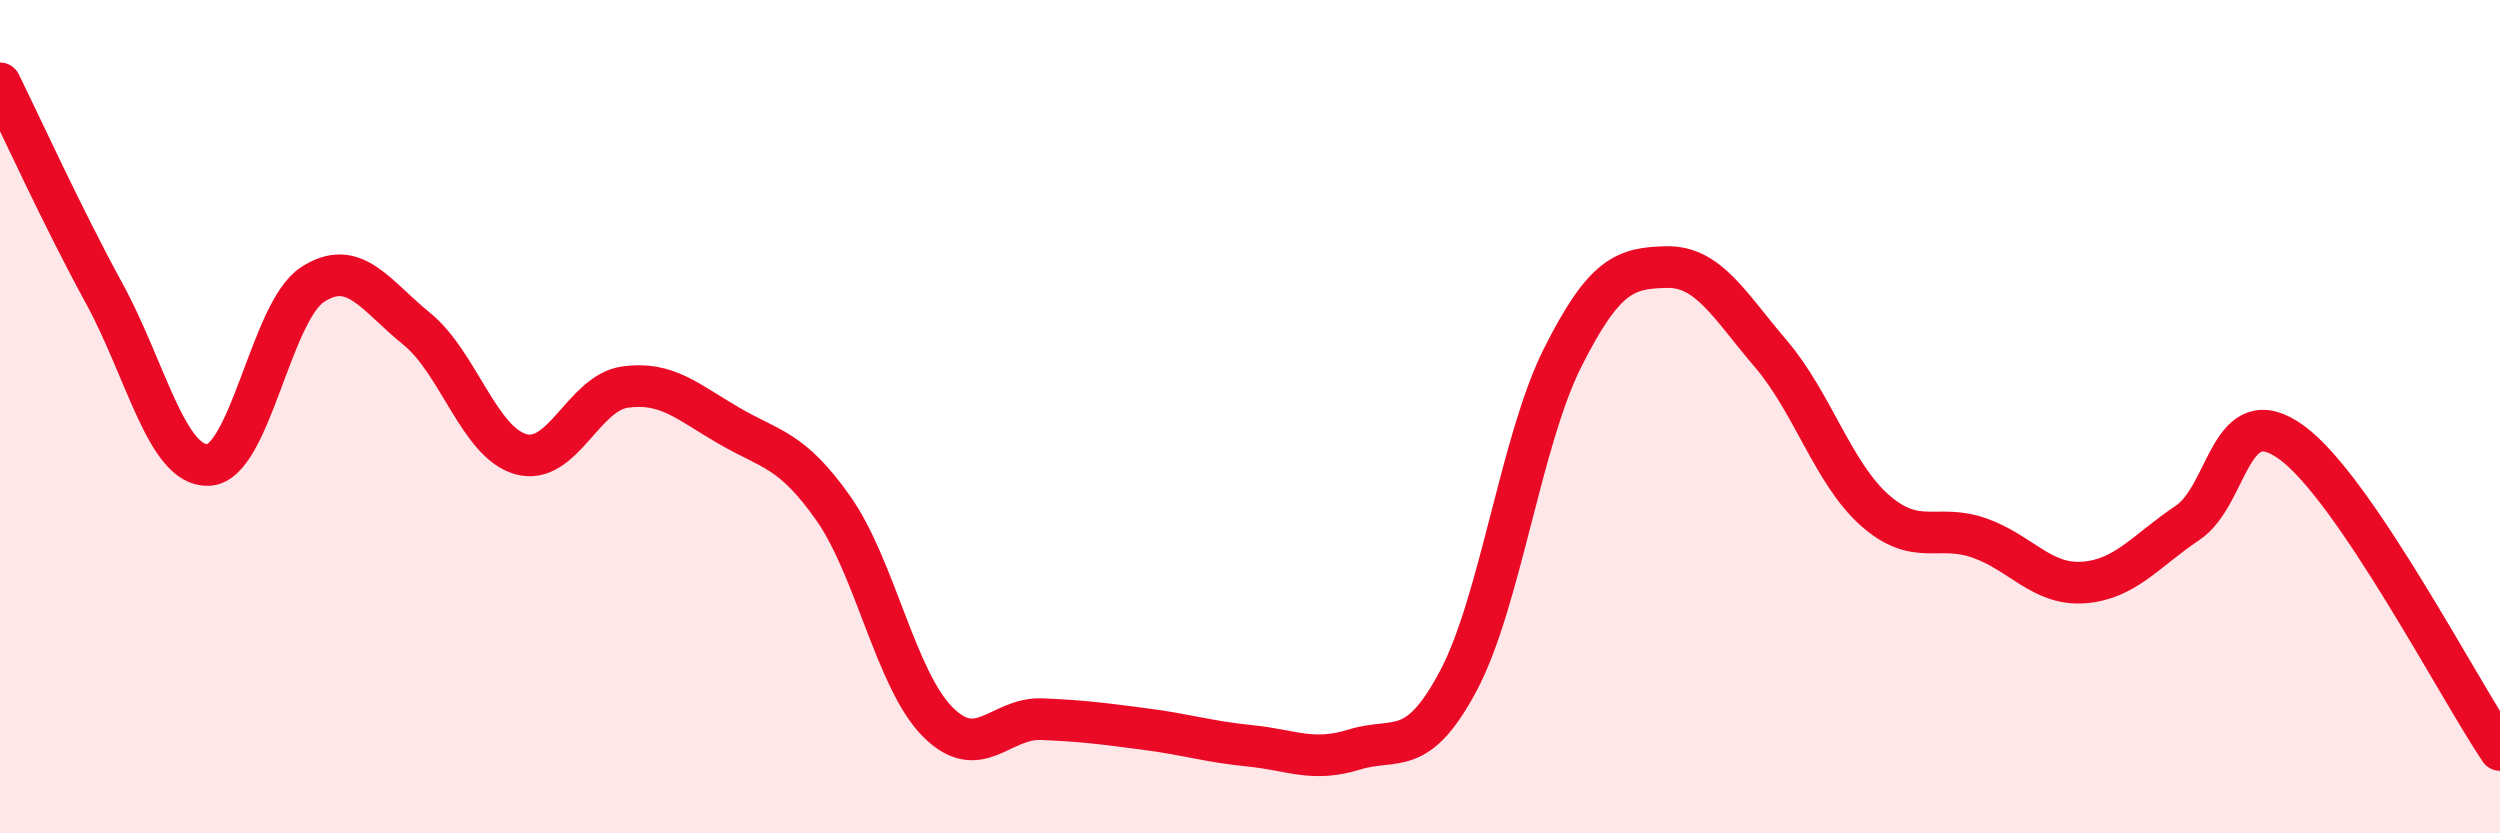 
    <svg width="60" height="20" viewBox="0 0 60 20" xmlns="http://www.w3.org/2000/svg">
      <path
        d="M 0,2 C 0.5,3.01 1.5,5.21 2.5,7.04 C 3.5,8.87 4,11.2 5,11.16 C 6,11.12 6.5,7.48 7.5,6.83 C 8.5,6.18 9,7.08 10,7.89 C 11,8.7 11.5,10.62 12.5,10.9 C 13.5,11.18 14,9.43 15,9.29 C 16,9.15 16.5,9.64 17.5,10.22 C 18.5,10.8 19,10.78 20,12.2 C 21,13.62 21.5,16.31 22.5,17.32 C 23.5,18.33 24,17.22 25,17.26 C 26,17.3 26.5,17.37 27.5,17.5 C 28.5,17.63 29,17.8 30,17.9 C 31,18 31.5,18.3 32.5,17.99 C 33.5,17.68 34,18.22 35,16.34 C 36,14.46 36.5,10.58 37.5,8.59 C 38.5,6.6 39,6.43 40,6.41 C 41,6.39 41.5,7.32 42.5,8.49 C 43.5,9.66 44,11.37 45,12.25 C 46,13.13 46.5,12.56 47.5,12.91 C 48.5,13.26 49,14.05 50,13.98 C 51,13.91 51.5,13.22 52.5,12.55 C 53.5,11.88 53.5,9.53 55,10.62 C 56.5,11.71 59,16.52 60,18L60 20L0 20Z"
        fill="#EB0A25"
        opacity="0.1"
        stroke-linecap="round"
        stroke-linejoin="round"
      />
      <path
        d="M 0,2 C 0.5,3.01 1.5,5.21 2.5,7.04 C 3.5,8.87 4,11.2 5,11.16 C 6,11.12 6.5,7.48 7.5,6.83 C 8.5,6.18 9,7.08 10,7.89 C 11,8.7 11.5,10.62 12.5,10.9 C 13.5,11.18 14,9.43 15,9.29 C 16,9.15 16.5,9.64 17.5,10.22 C 18.5,10.8 19,10.78 20,12.2 C 21,13.62 21.5,16.31 22.5,17.32 C 23.5,18.33 24,17.22 25,17.26 C 26,17.3 26.5,17.37 27.5,17.5 C 28.5,17.63 29,17.8 30,17.9 C 31,18 31.5,18.3 32.5,17.99 C 33.5,17.68 34,18.22 35,16.34 C 36,14.46 36.5,10.58 37.5,8.59 C 38.5,6.6 39,6.43 40,6.41 C 41,6.39 41.5,7.32 42.5,8.49 C 43.5,9.66 44,11.37 45,12.25 C 46,13.13 46.5,12.56 47.5,12.91 C 48.5,13.26 49,14.05 50,13.98 C 51,13.91 51.5,13.22 52.5,12.55 C 53.5,11.88 53.5,9.53 55,10.62 C 56.5,11.71 59,16.52 60,18"
        stroke="#EB0A25"
        stroke-width="1"
        fill="none"
        stroke-linecap="round"
        stroke-linejoin="round"
      />
    </svg>
  